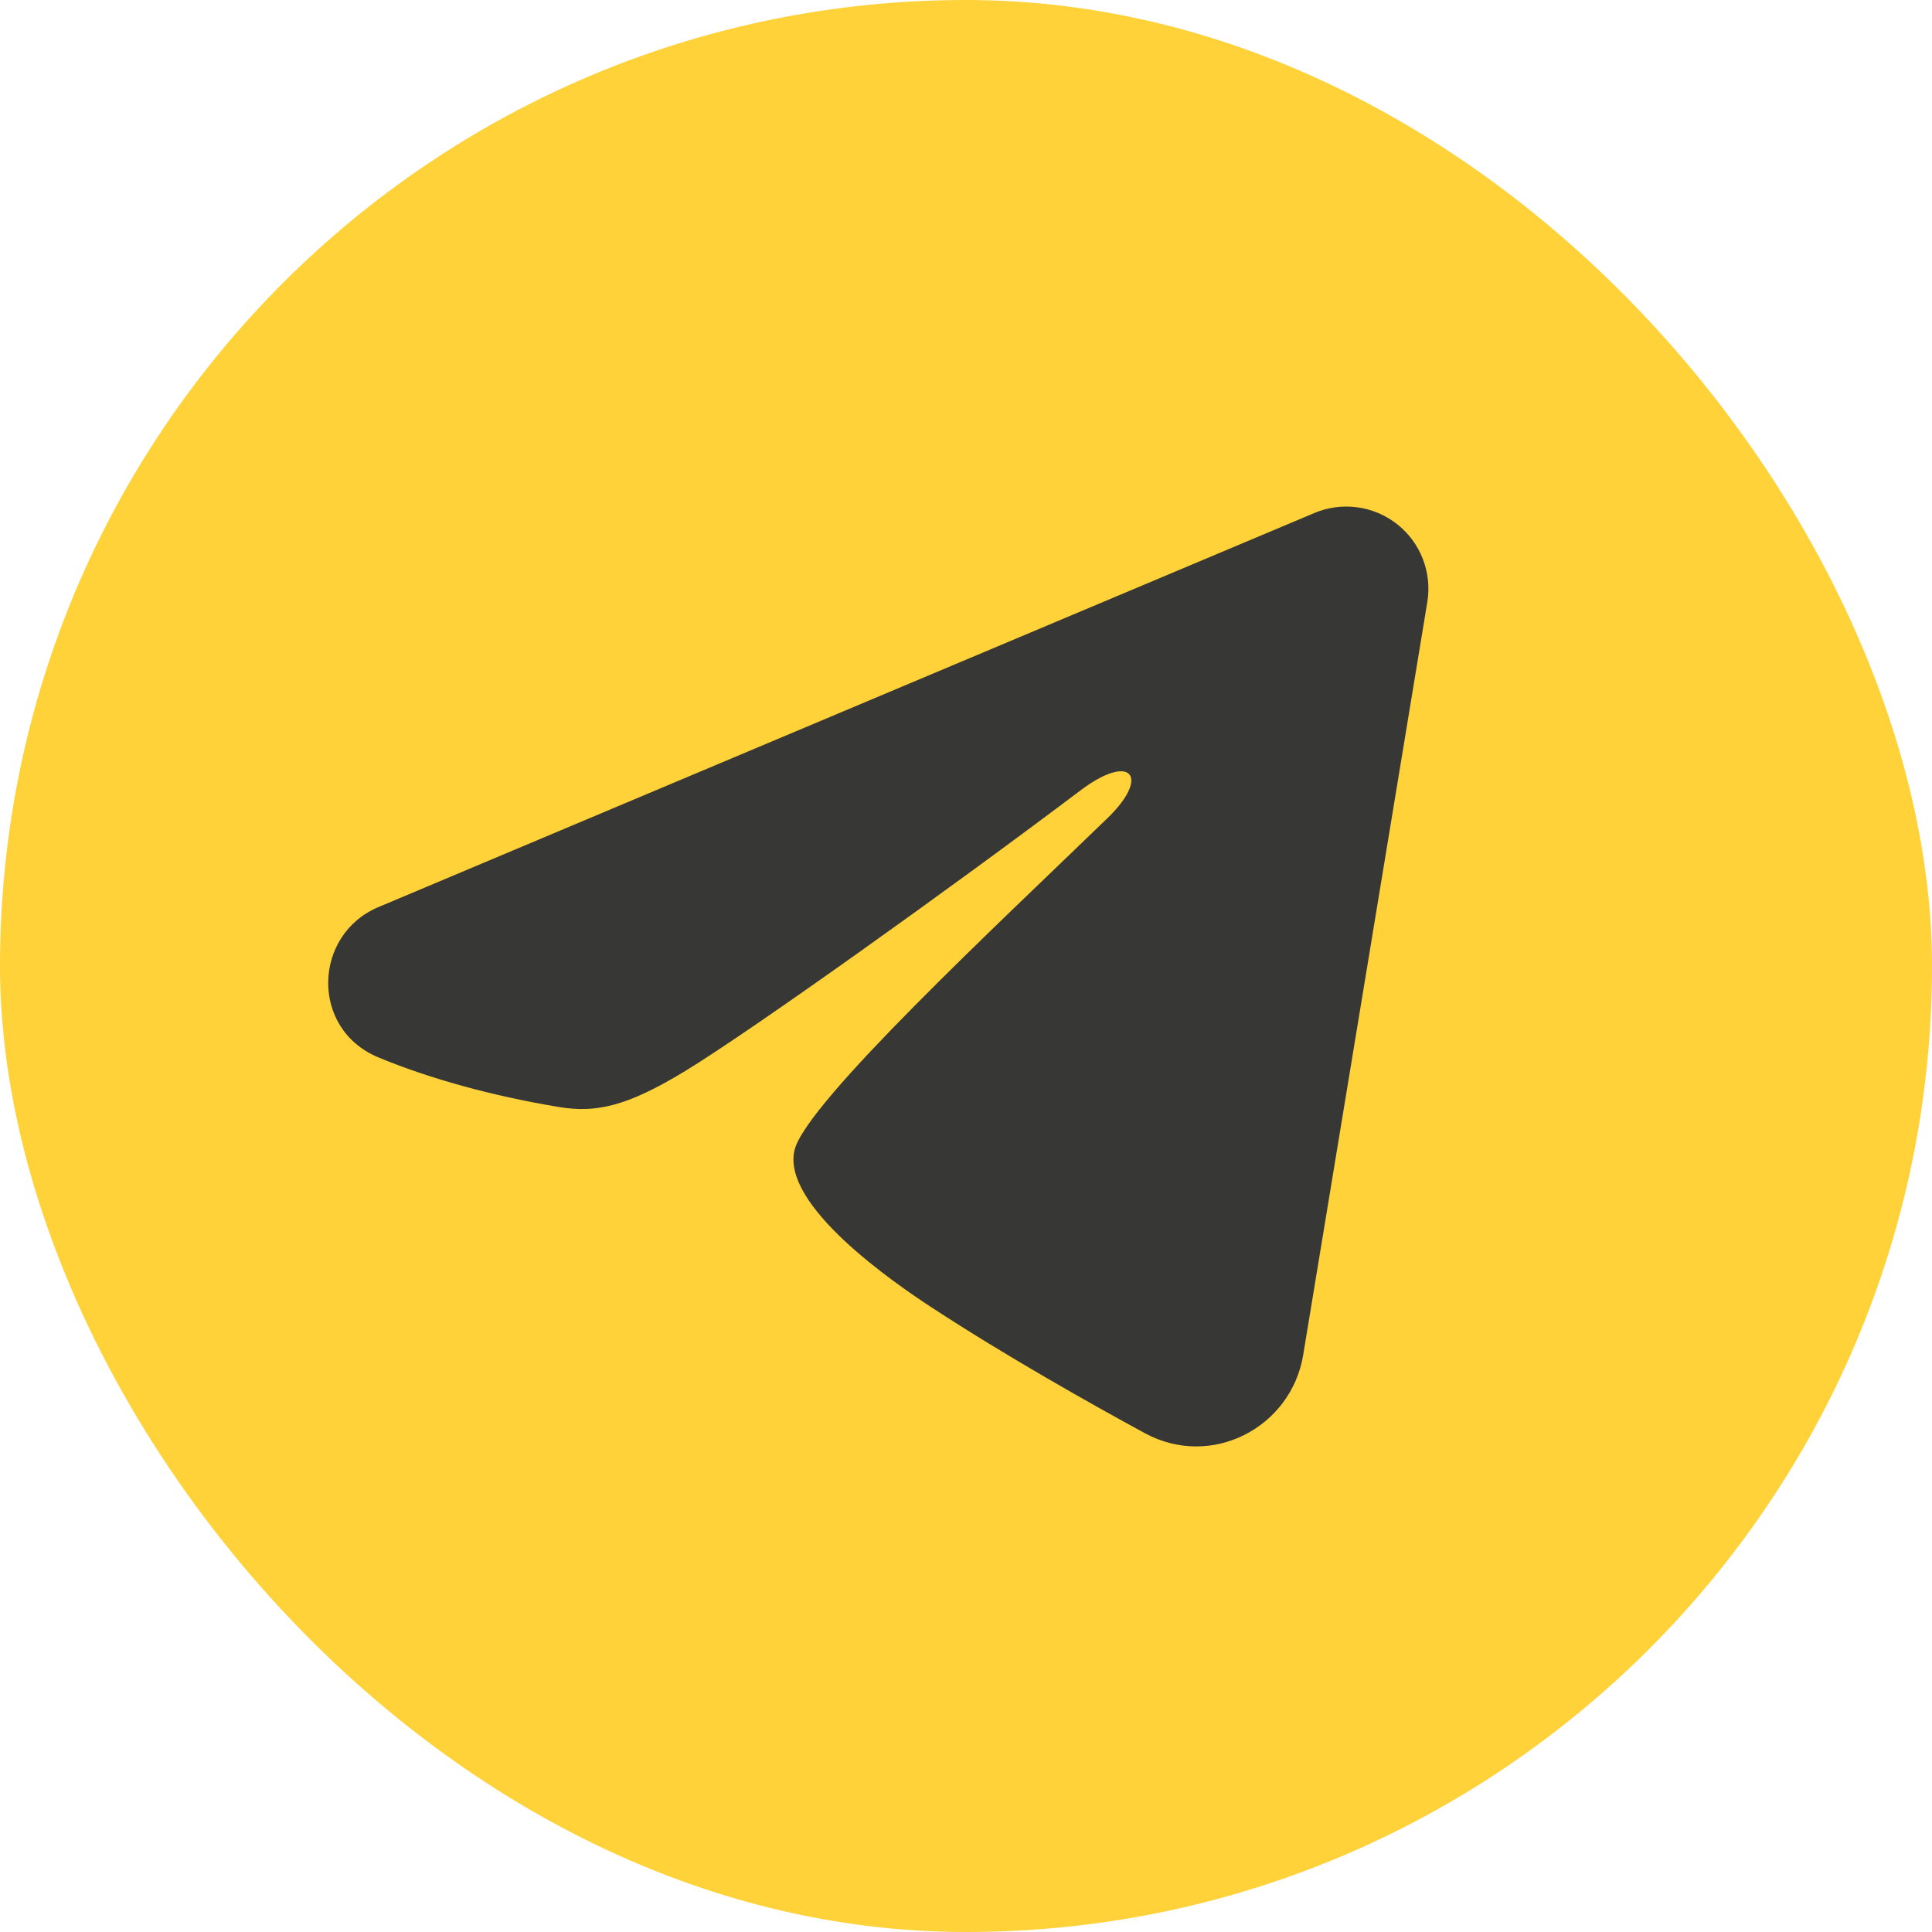 <?xml version="1.0" encoding="UTF-8"?> <svg xmlns="http://www.w3.org/2000/svg" width="50" height="50" viewBox="0 0 50 50" fill="none"> <rect width="50" height="50" rx="25" fill="#FFD239"></rect> <g clip-path="url(#clip0_797_1139)"> <path fill-rule="evenodd" clip-rule="evenodd" d="M34.017 13.276C34.367 13.128 34.751 13.078 35.127 13.129C35.504 13.18 35.859 13.331 36.158 13.566C36.456 13.801 36.686 14.112 36.823 14.466C36.96 14.82 37 15.204 36.939 15.579L33.726 35.068C33.414 36.948 31.351 38.026 29.627 37.09C28.185 36.306 26.043 35.099 24.116 33.84C23.153 33.21 20.202 31.191 20.565 29.755C20.876 28.526 25.835 23.911 28.668 21.167C29.78 20.088 29.273 19.467 27.96 20.458C24.697 22.921 19.463 26.665 17.731 27.719C16.204 28.648 15.408 28.807 14.456 28.648C12.719 28.359 11.108 27.911 9.794 27.366C8.017 26.629 8.104 24.187 9.792 23.476L34.017 13.276Z" fill="#373736"></path> </g> <defs> <clipPath id="clip0_797_1139"> <rect width="34" height="34" fill="white" transform="translate(6 7)"></rect> </clipPath> </defs> </svg> 